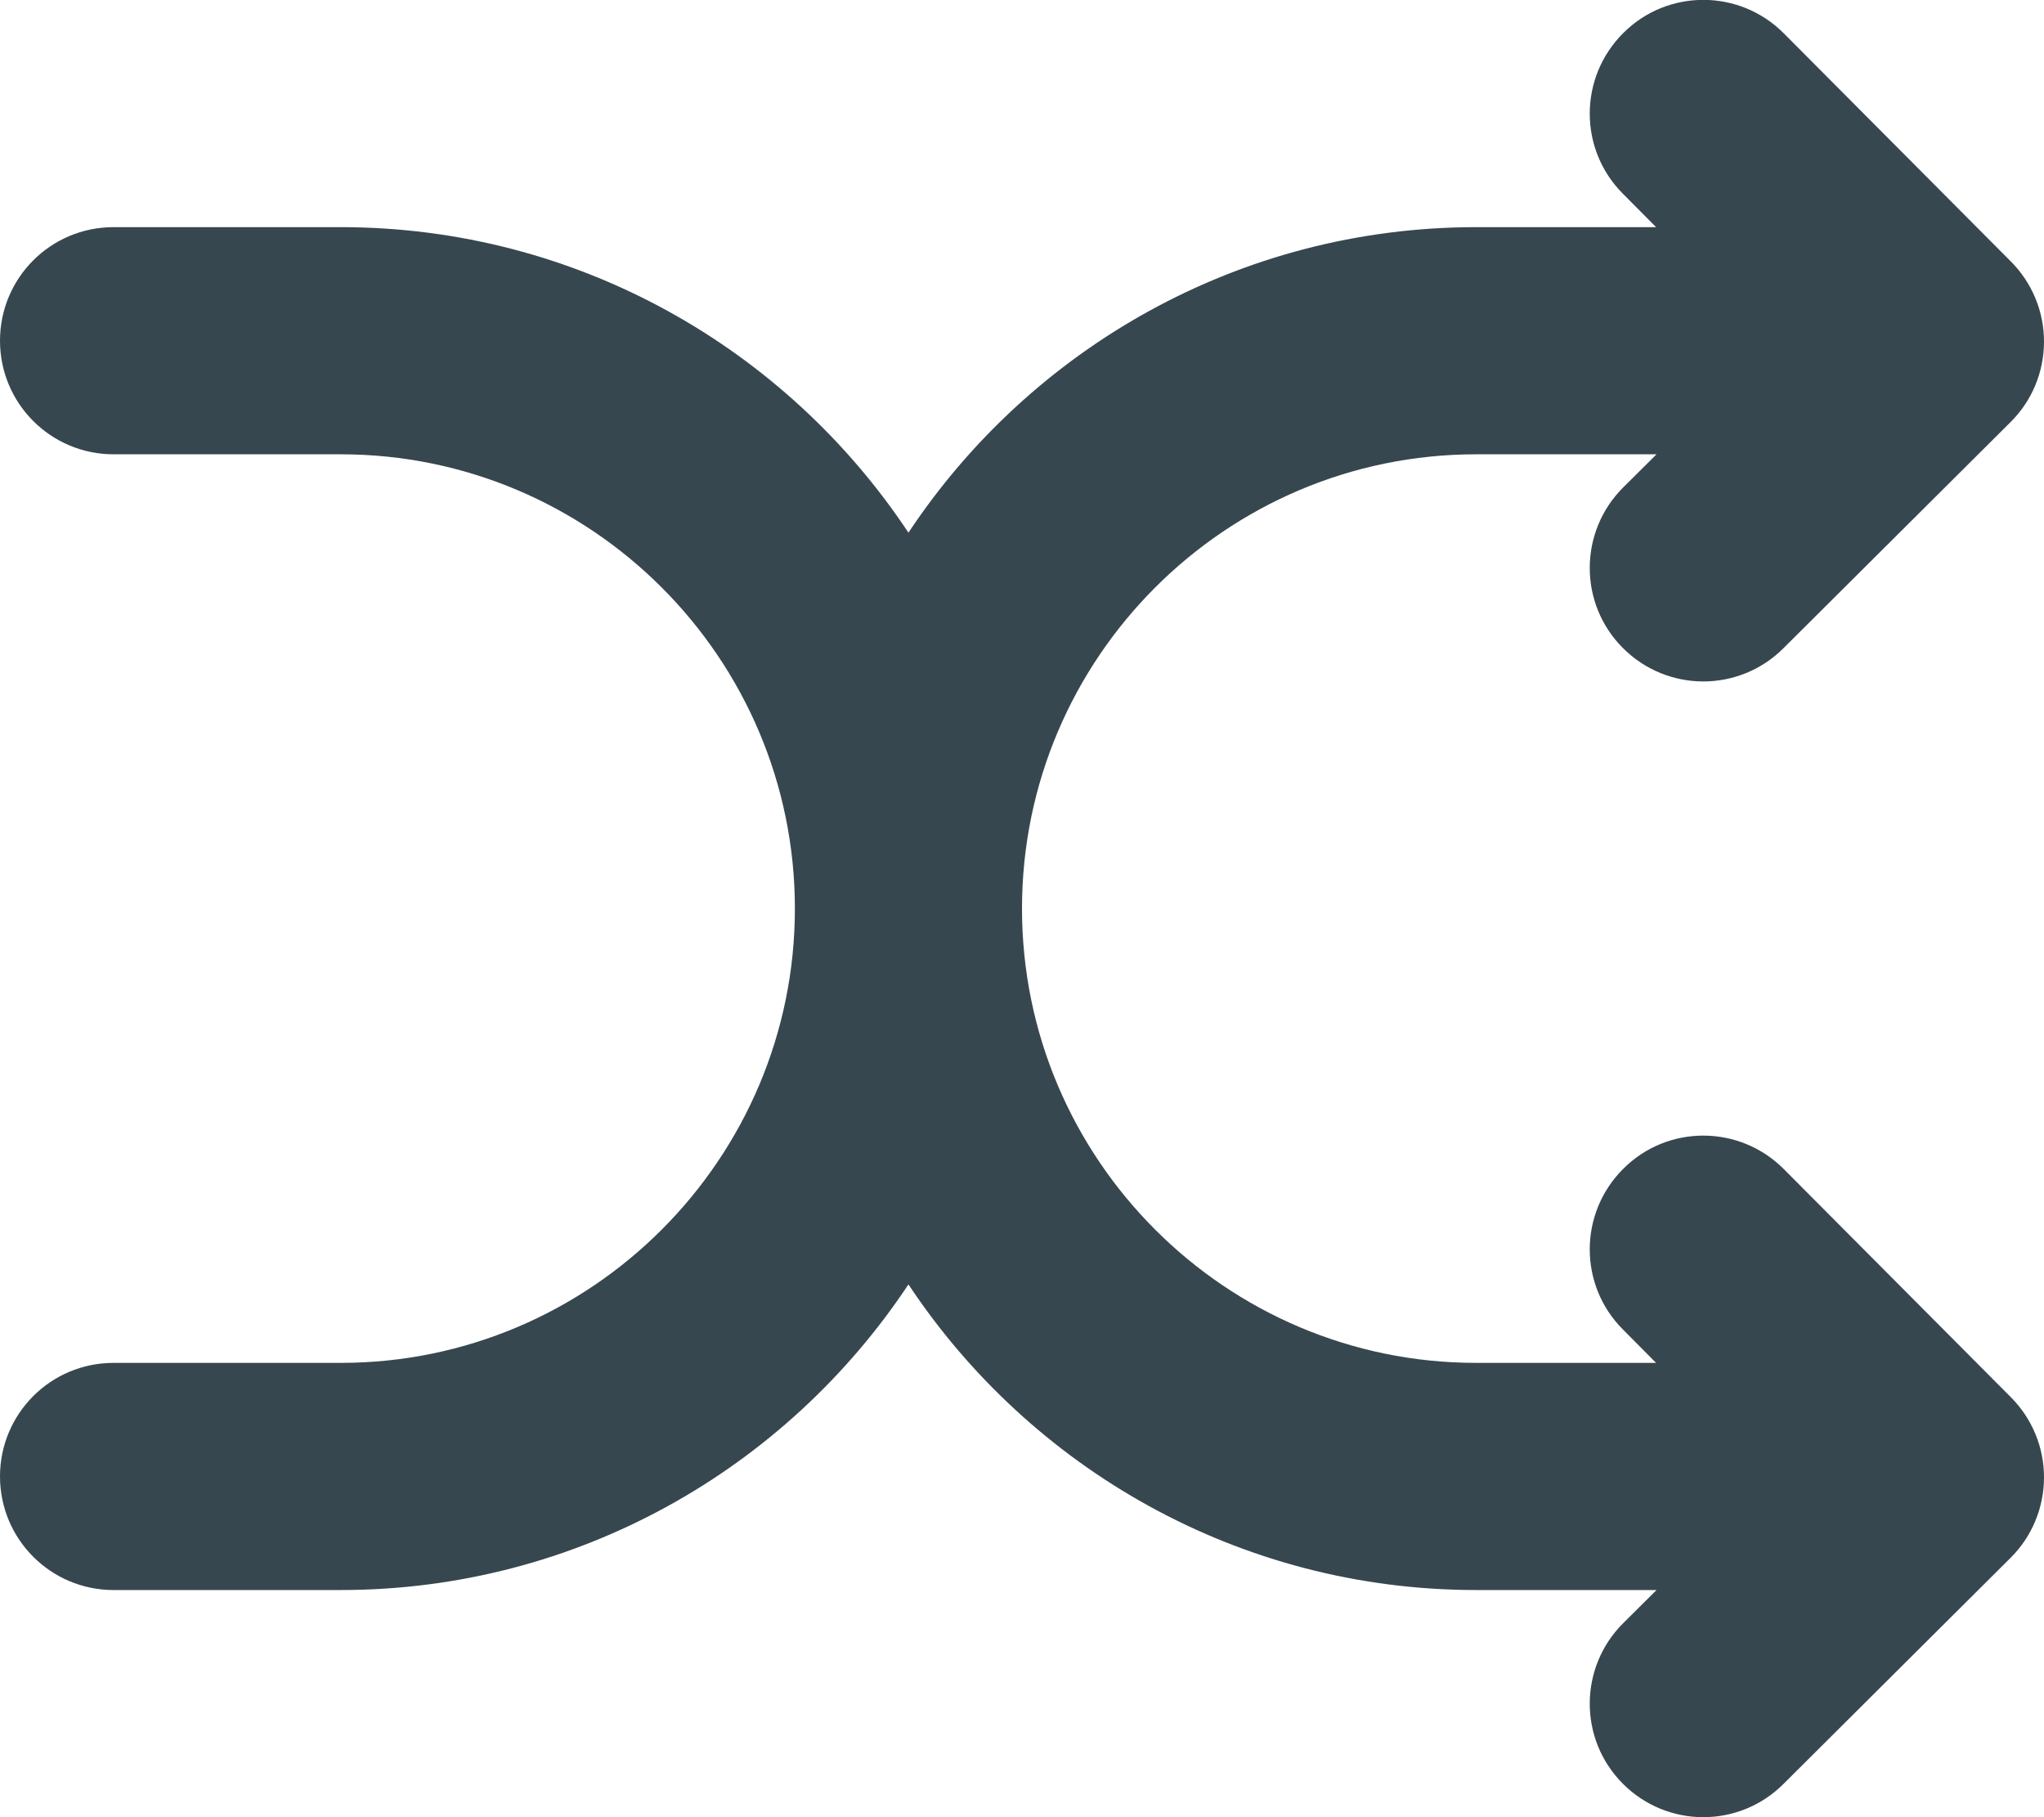 <?xml version="1.0" encoding="UTF-8"?>
<svg width="18px" height="16px" viewBox="0 0 18 16" version="1.1" xmlns="http://www.w3.org/2000/svg" xmlns:xlink="http://www.w3.org/1999/xlink">
    <title>transakni-poradenstvi</title>
    <g id="🖥-Desktop" stroke="none" stroke-width="1" fill="none" fill-rule="evenodd">
        <g id="transakni-poradenstvi" transform="translate(-0, -0.001)" fill="#37474F" fill-rule="nonzero">
            <path d="M15.709,10.295 C15.319,9.903 14.685,9.901 14.295,10.292 C13.903,10.682 13.901,11.315 14.291,11.706 L14.584,12.001 L13,12.001 C10.794,12.001 9,10.206 9,8.001 C9,5.795 10.794,4.001 13,4.001 L14.588,4.001 L14.295,4.292 C13.903,4.682 13.901,5.315 14.291,5.706 C14.486,5.902 14.743,6.001 15,6.001 C15.255,6.001 15.511,5.903 15.705,5.709 L17.705,3.718 C17.894,3.531 17.999,3.277 18,3.012 C18.001,2.746 17.896,2.492 17.709,2.304 L15.709,0.295 C15.319,-0.097 14.685,-0.099 14.295,0.292 C13.903,0.682 13.901,1.315 14.291,1.706 L14.584,2.001 L13,2.001 C10.914,2.001 9.075,3.071 8,4.691 C6.925,3.071 5.086,2.001 3,2.001 L1,2.001 C0.447,2.001 0,2.448 0,3.001 C0,3.553 0.447,4.001 1,4.001 L3,4.001 C5.206,4.001 7,5.795 7,8.001 C7,10.206 5.206,12.001 3,12.001 L1,12.001 C0.447,12.001 0,12.448 0,13.001 C0,13.553 0.447,14.001 1,14.001 L3,14.001 C5.086,14.001 6.925,12.93 8,11.31 C9.075,12.93 10.914,14.001 13,14.001 L14.588,14.001 L14.295,14.292 C13.903,14.682 13.901,15.315 14.291,15.706 C14.486,15.902 14.743,16.001 15,16.001 C15.255,16.001 15.511,15.903 15.705,15.709 L17.705,13.718 C17.894,13.531 17.999,13.277 18,13.012 C18.001,12.746 17.896,12.492 17.709,12.304 L15.709,10.295 Z" id="path-1"></path>
        </g>
    </g>
</svg>